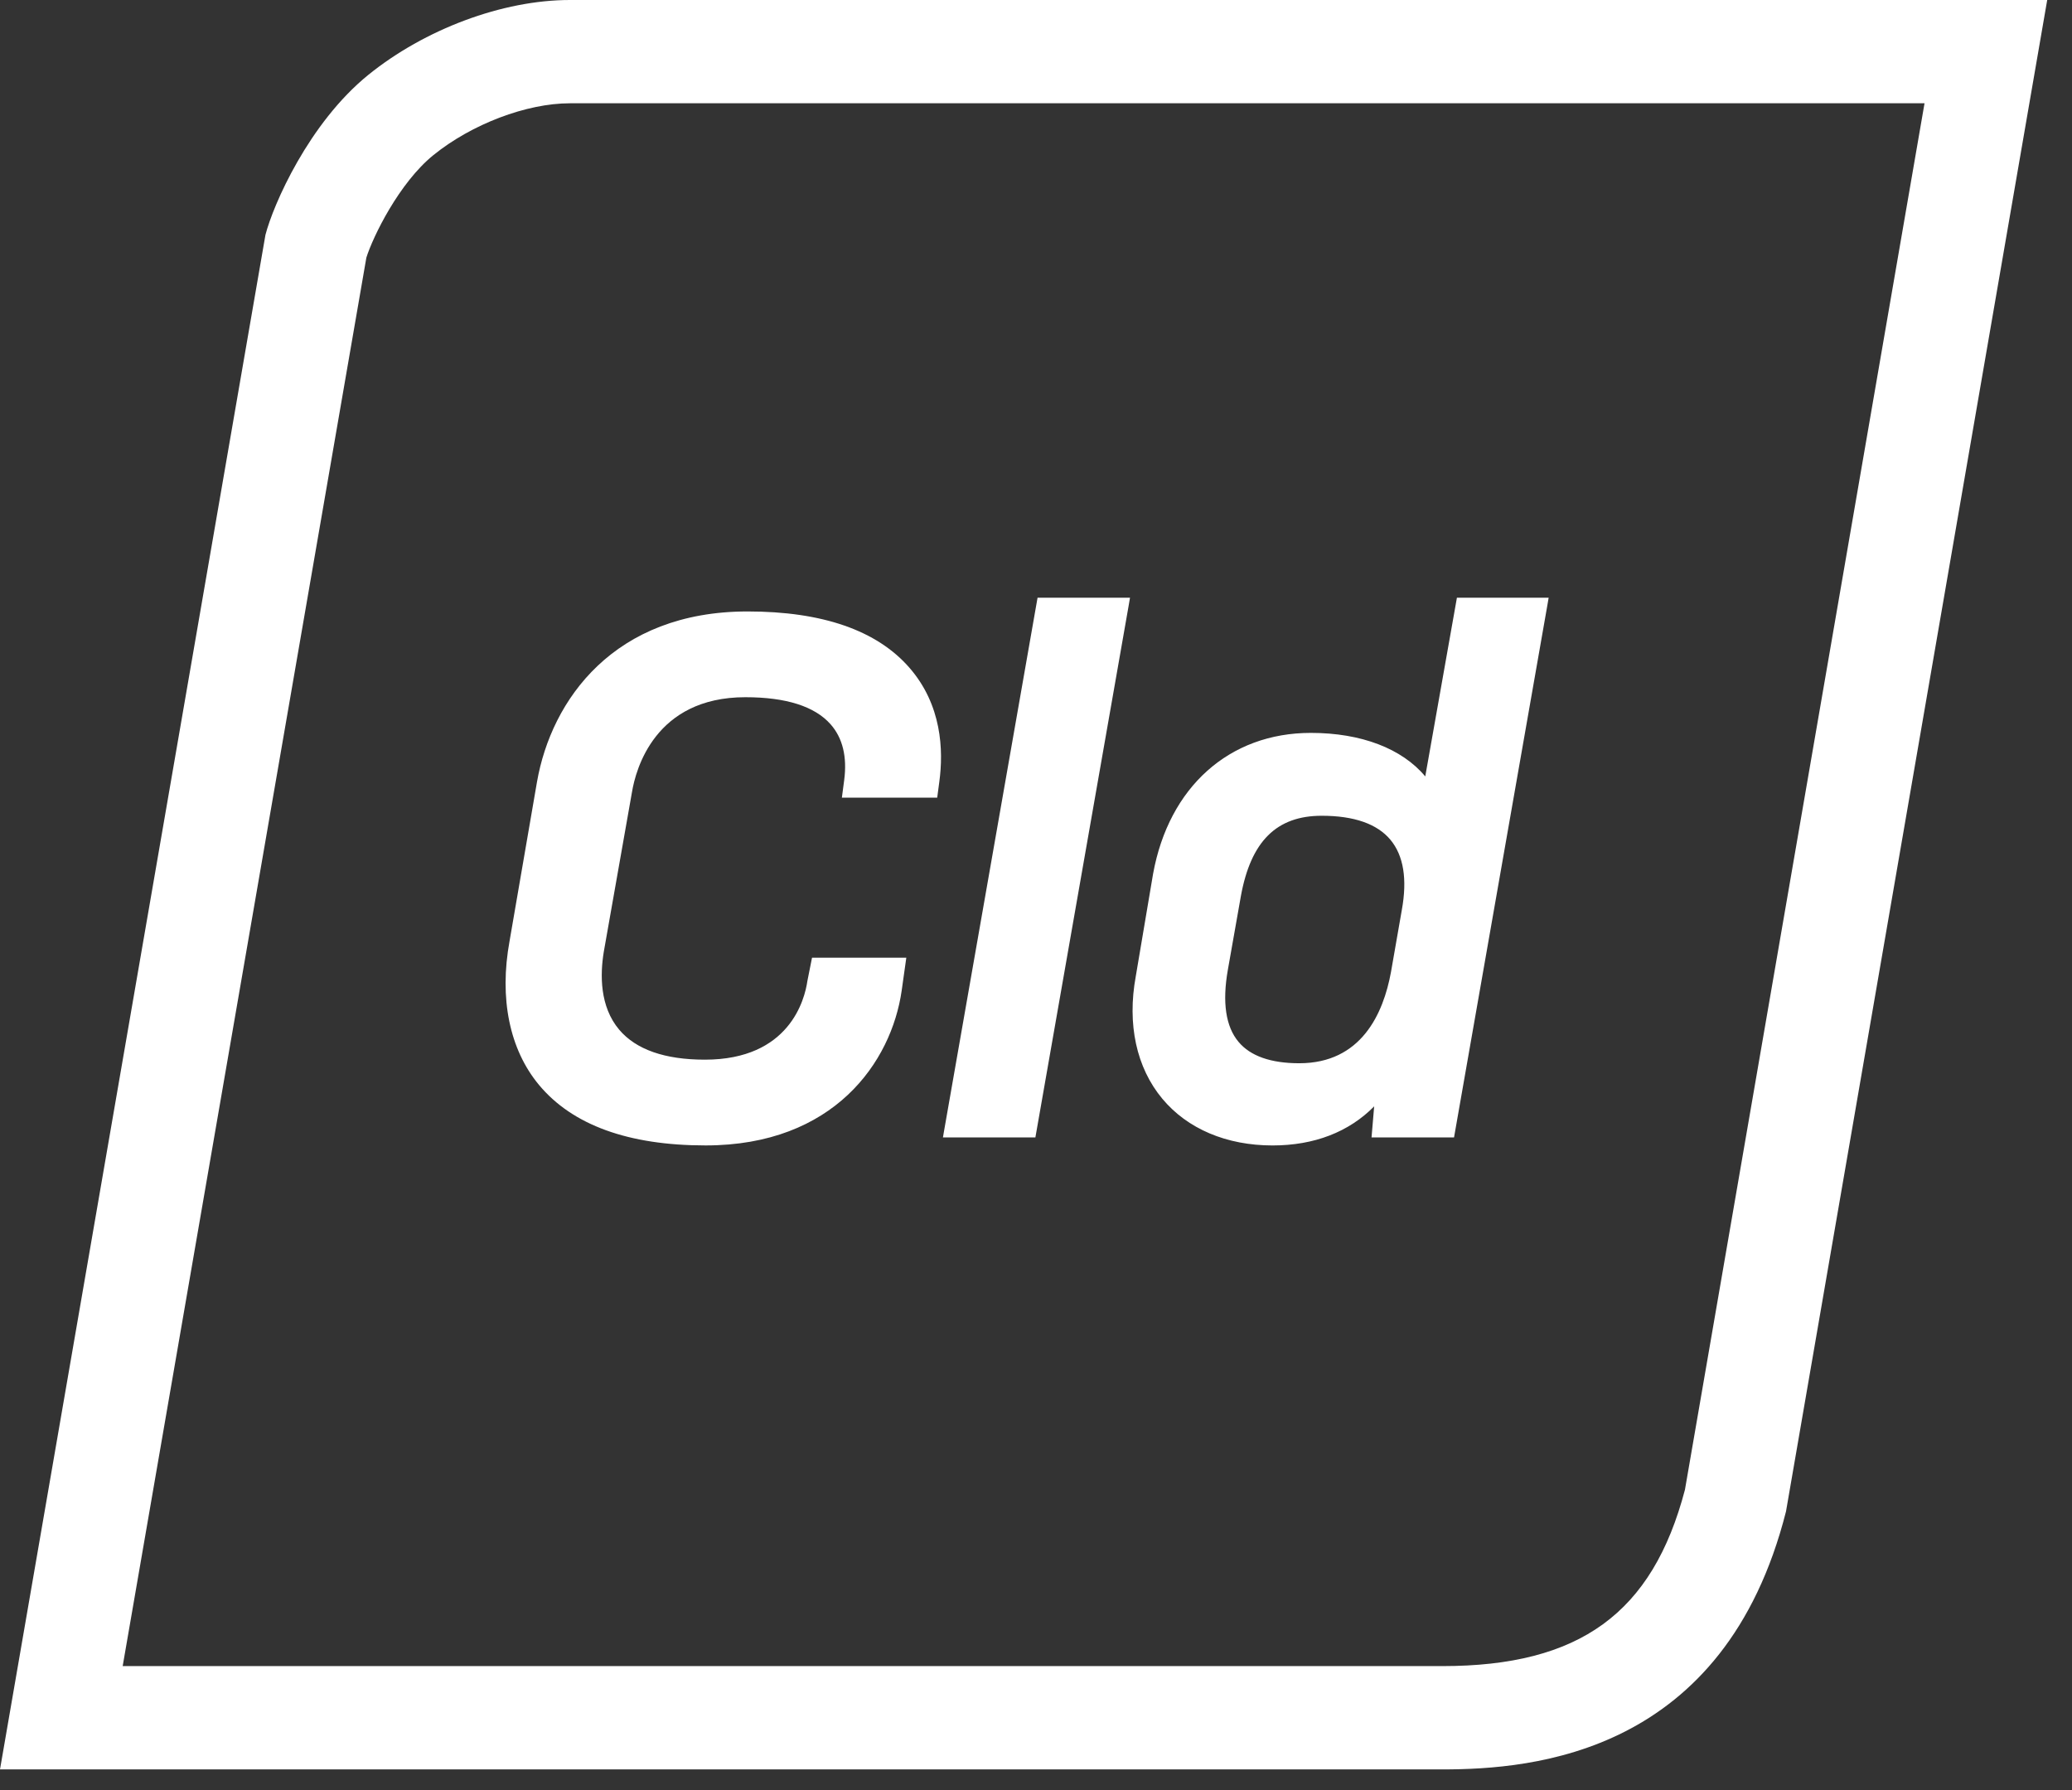 <svg width="81" height="70" viewBox="0 0 81 70" fill="none" xmlns="http://www.w3.org/2000/svg">
<rect x="0" y="0" width="81" height="70" fill="#333333" stroke="none"/>
<path fill-rule="evenodd" clip-rule="evenodd" d="M22.279 0H80.031L69.82 59.092C67.419 68.574 59.955 69.179 56.381 69.179H0L10.377 9.183C10.68 8.007 12.07 4.814 14.401 2.925C16.601 1.146 19.638 0 22.279 0ZM65.869 58.244L75.235 4.038H22.279C20.584 4.038 18.44 4.852 16.943 6.064C15.601 7.151 14.578 9.256 14.322 10.073L4.796 65.14H56.381C61.755 65.14 64.599 63.075 65.869 58.244ZM35.249 38.73C34.848 41.523 32.6 44.783 27.584 44.783C24.57 44.783 22.379 43.988 21.072 42.419C19.918 41.034 19.509 39.035 19.921 36.788L20.992 30.573C21.555 27.349 24.013 23.906 29.224 23.906C32.15 23.906 34.277 24.645 35.549 26.103C36.82 27.559 36.887 29.331 36.721 30.561L36.638 31.187H32.911L33.002 30.498C33.121 29.588 32.942 28.854 32.472 28.32C31.853 27.617 30.732 27.259 29.138 27.259C25.593 27.259 24.852 30.094 24.707 30.962L23.604 37.211C23.457 38.101 23.441 39.354 24.207 40.259C24.864 41.035 25.99 41.43 27.556 41.43C30.866 41.43 31.46 39.074 31.563 38.353L31.744 37.444H35.43L35.249 38.73ZM36.909 44.196L36.862 44.471H40.476L44.128 23.644L44.175 23.368H40.561L36.909 44.196ZM48.509 35.036L48 37.918C47.776 39.19 47.916 40.139 48.42 40.737C48.883 41.289 49.681 41.57 50.792 41.57C53.216 41.57 54.079 39.631 54.377 38.005L54.801 35.576C55.02 34.371 54.869 33.448 54.354 32.831C53.836 32.211 52.932 31.894 51.67 31.894C49.903 31.894 48.899 32.893 48.509 35.036ZM51.244 28.654C53.216 28.654 54.81 29.268 55.717 30.356L56.955 23.368H60.541L60.494 23.644L56.842 44.471H53.617L53.72 43.255C52.734 44.257 51.376 44.784 49.747 44.784C47.95 44.784 46.418 44.135 45.437 42.956C44.426 41.743 44.057 40.045 44.4 38.174L45.077 34.164C45.695 30.765 48.059 28.654 51.244 28.654Z" fill="white"/>
</svg>
